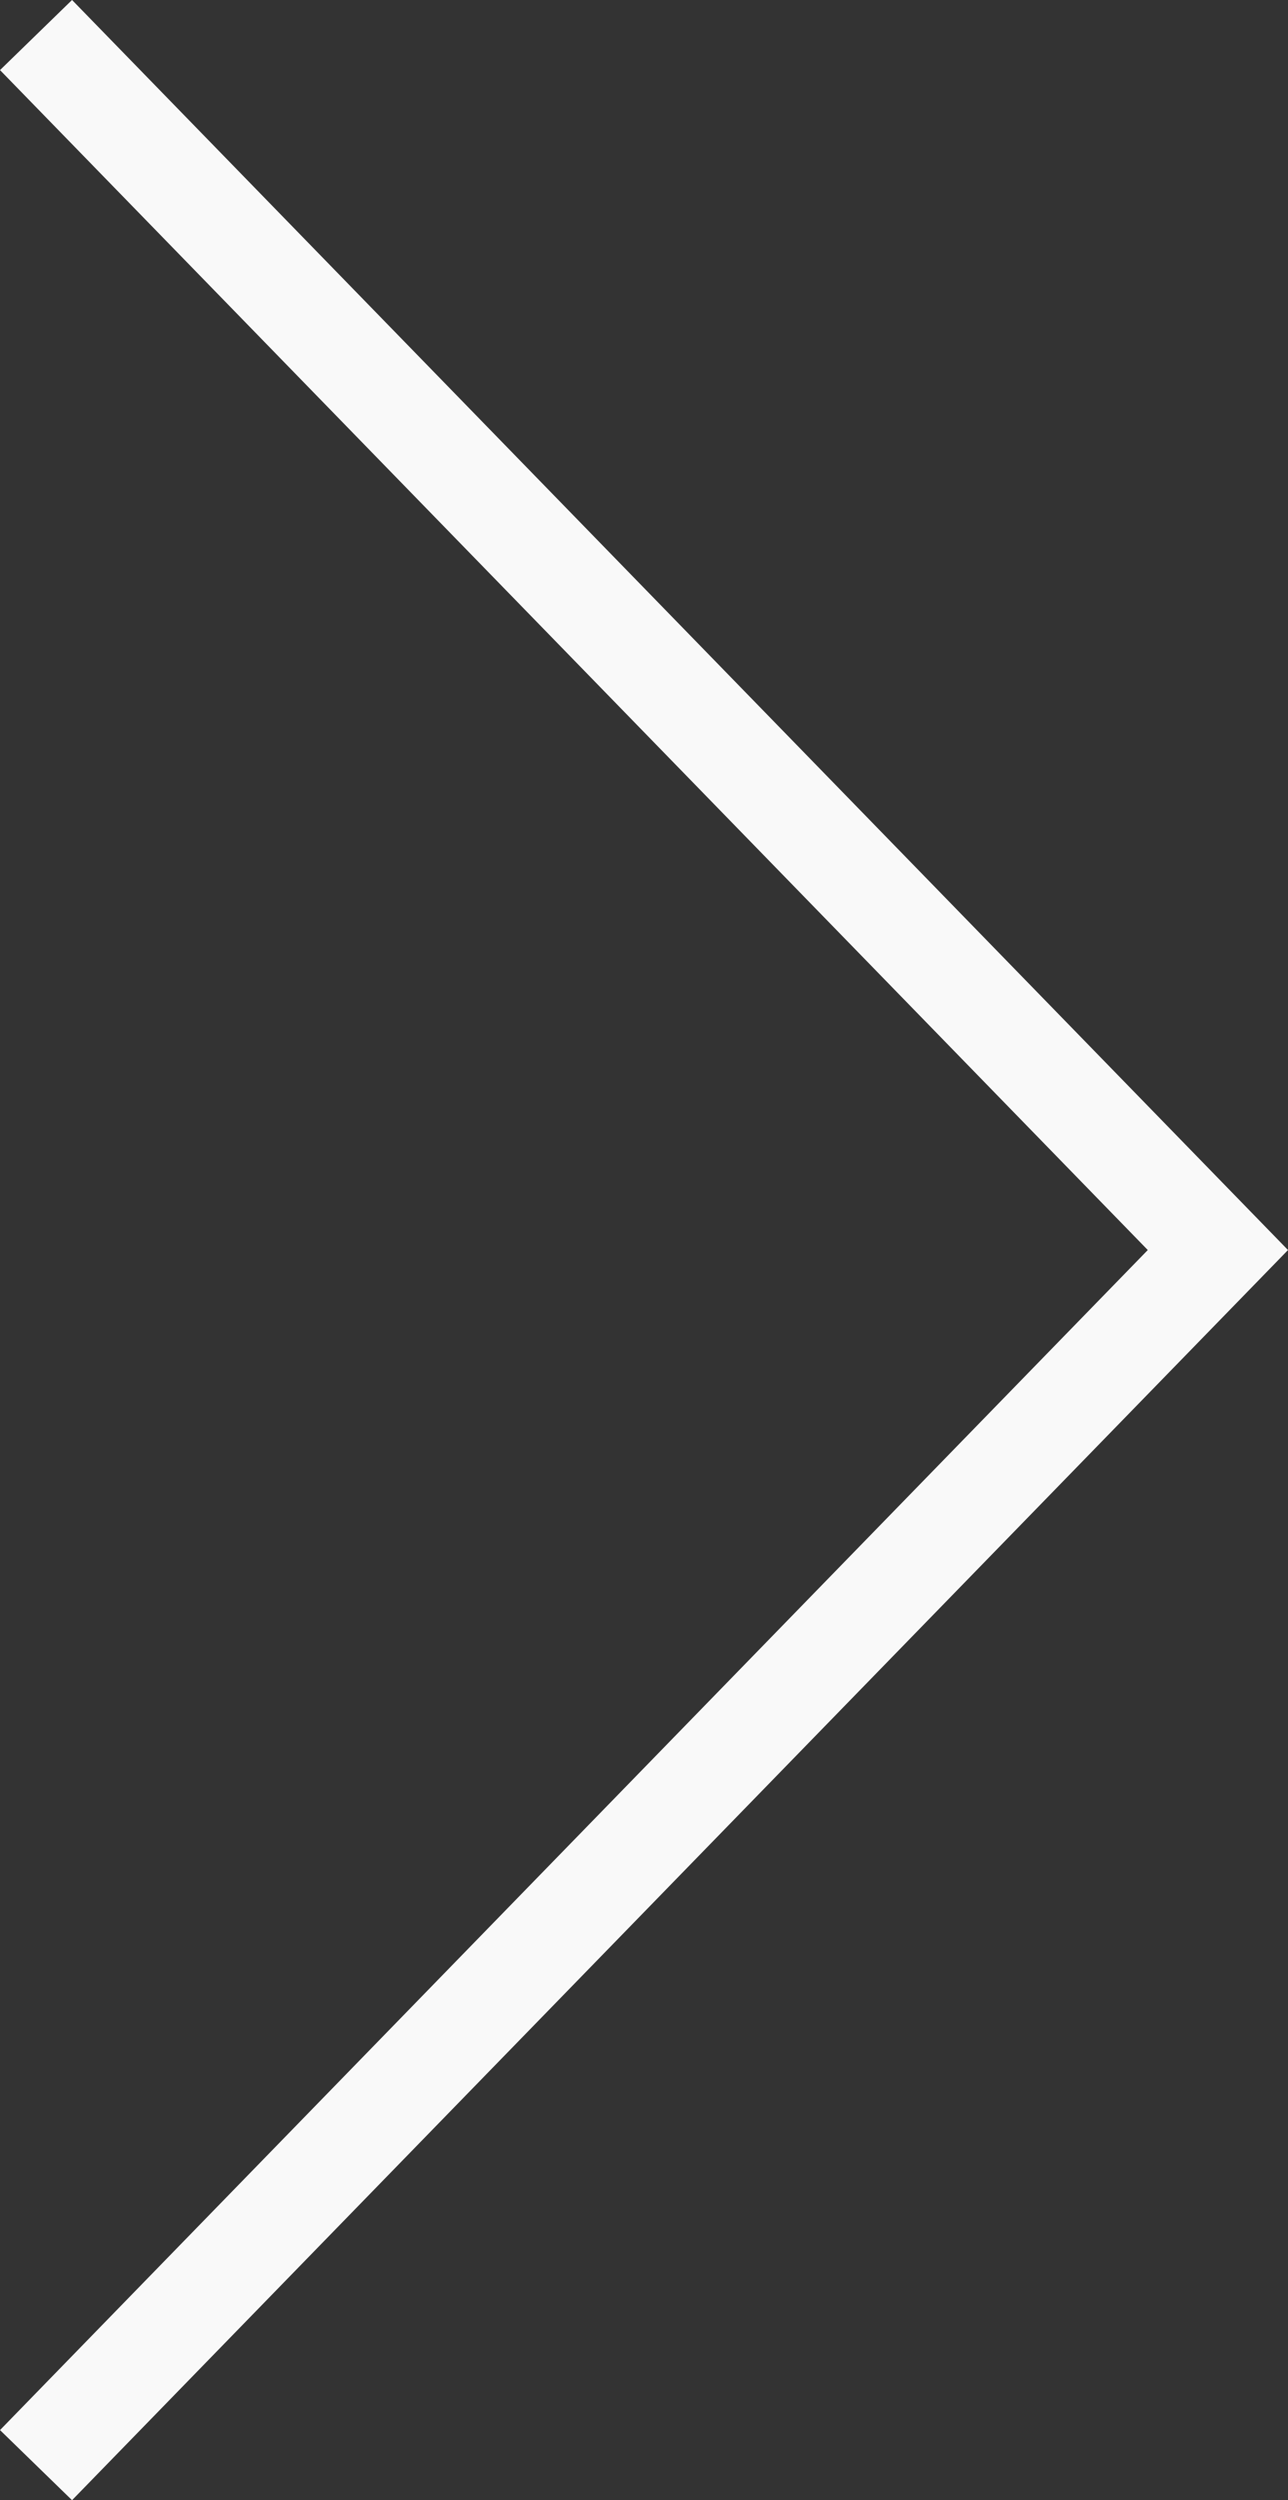<svg xmlns="http://www.w3.org/2000/svg" width="25.63" height="49.736" viewBox="0 0 25.63 49.736">
  <rect x="0" y="0" width="25.63" height="49.736" fill="#333333" stroke="none"/>
  <path id="パス_33398" data-name="パス 33398" d="M1519-10989.759l23.518,24.17L1519-10941.417" transform="translate(-1518.283 10990.456)" fill="none" stroke="#f9f9f9" stroke-width="2"/>
</svg>
